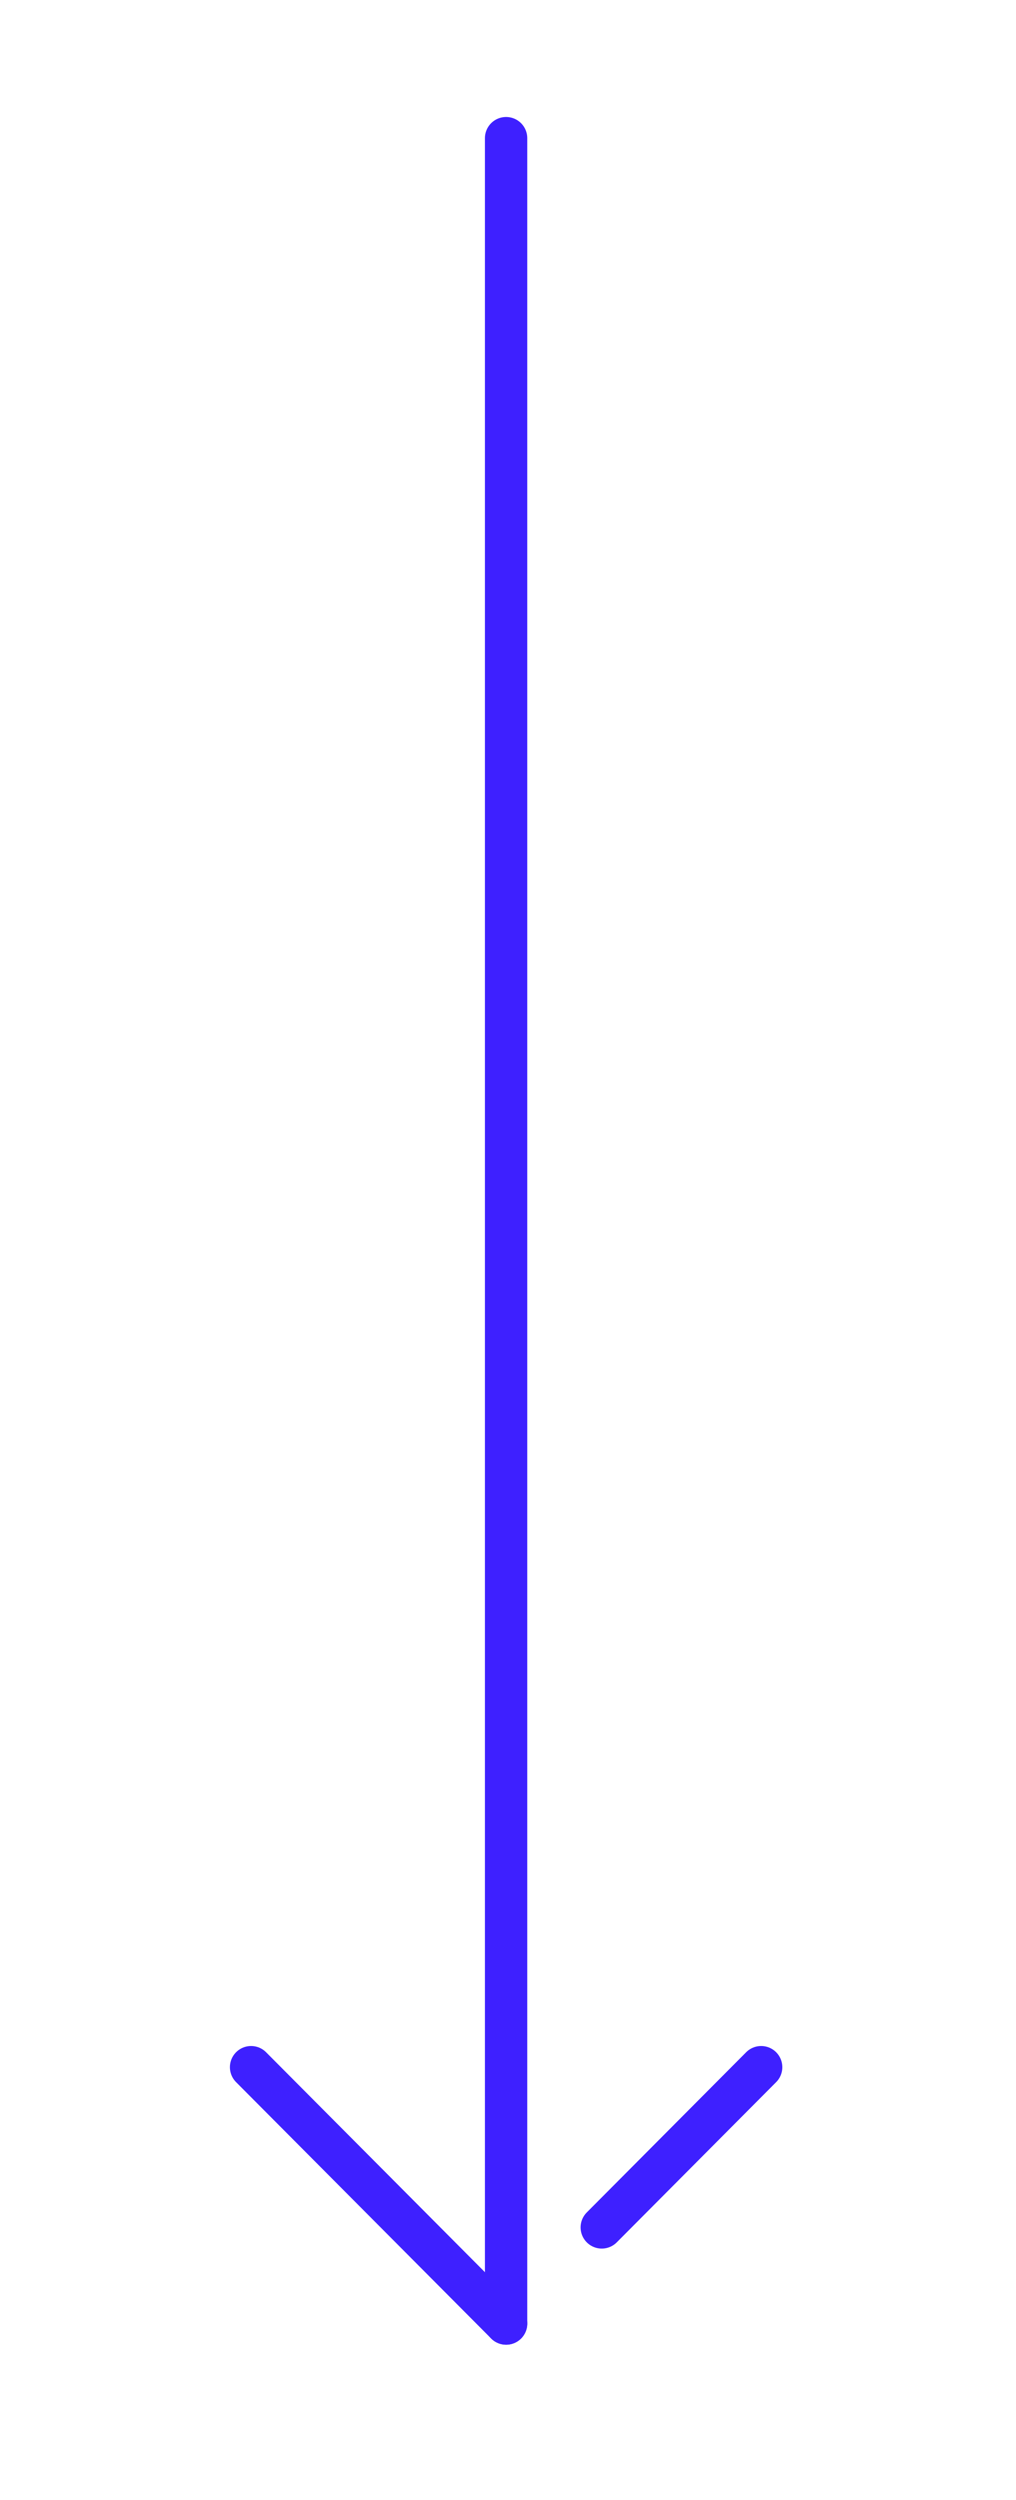 <?xml version="1.0" encoding="UTF-8"?> <svg xmlns="http://www.w3.org/2000/svg" width="24" height="59" viewBox="0 0 24 59" fill="none"><path d="M11.955 54.836L11.955 3.261" stroke="#3E20FF" stroke-linecap="round" stroke-linejoin="round"></path><path d="M17.98 48.787L14.968 51.812L14.215 52.568M11.956 54.837L5.931 48.787" stroke="#3E20FF" stroke-linecap="round" stroke-linejoin="round"></path></svg> 